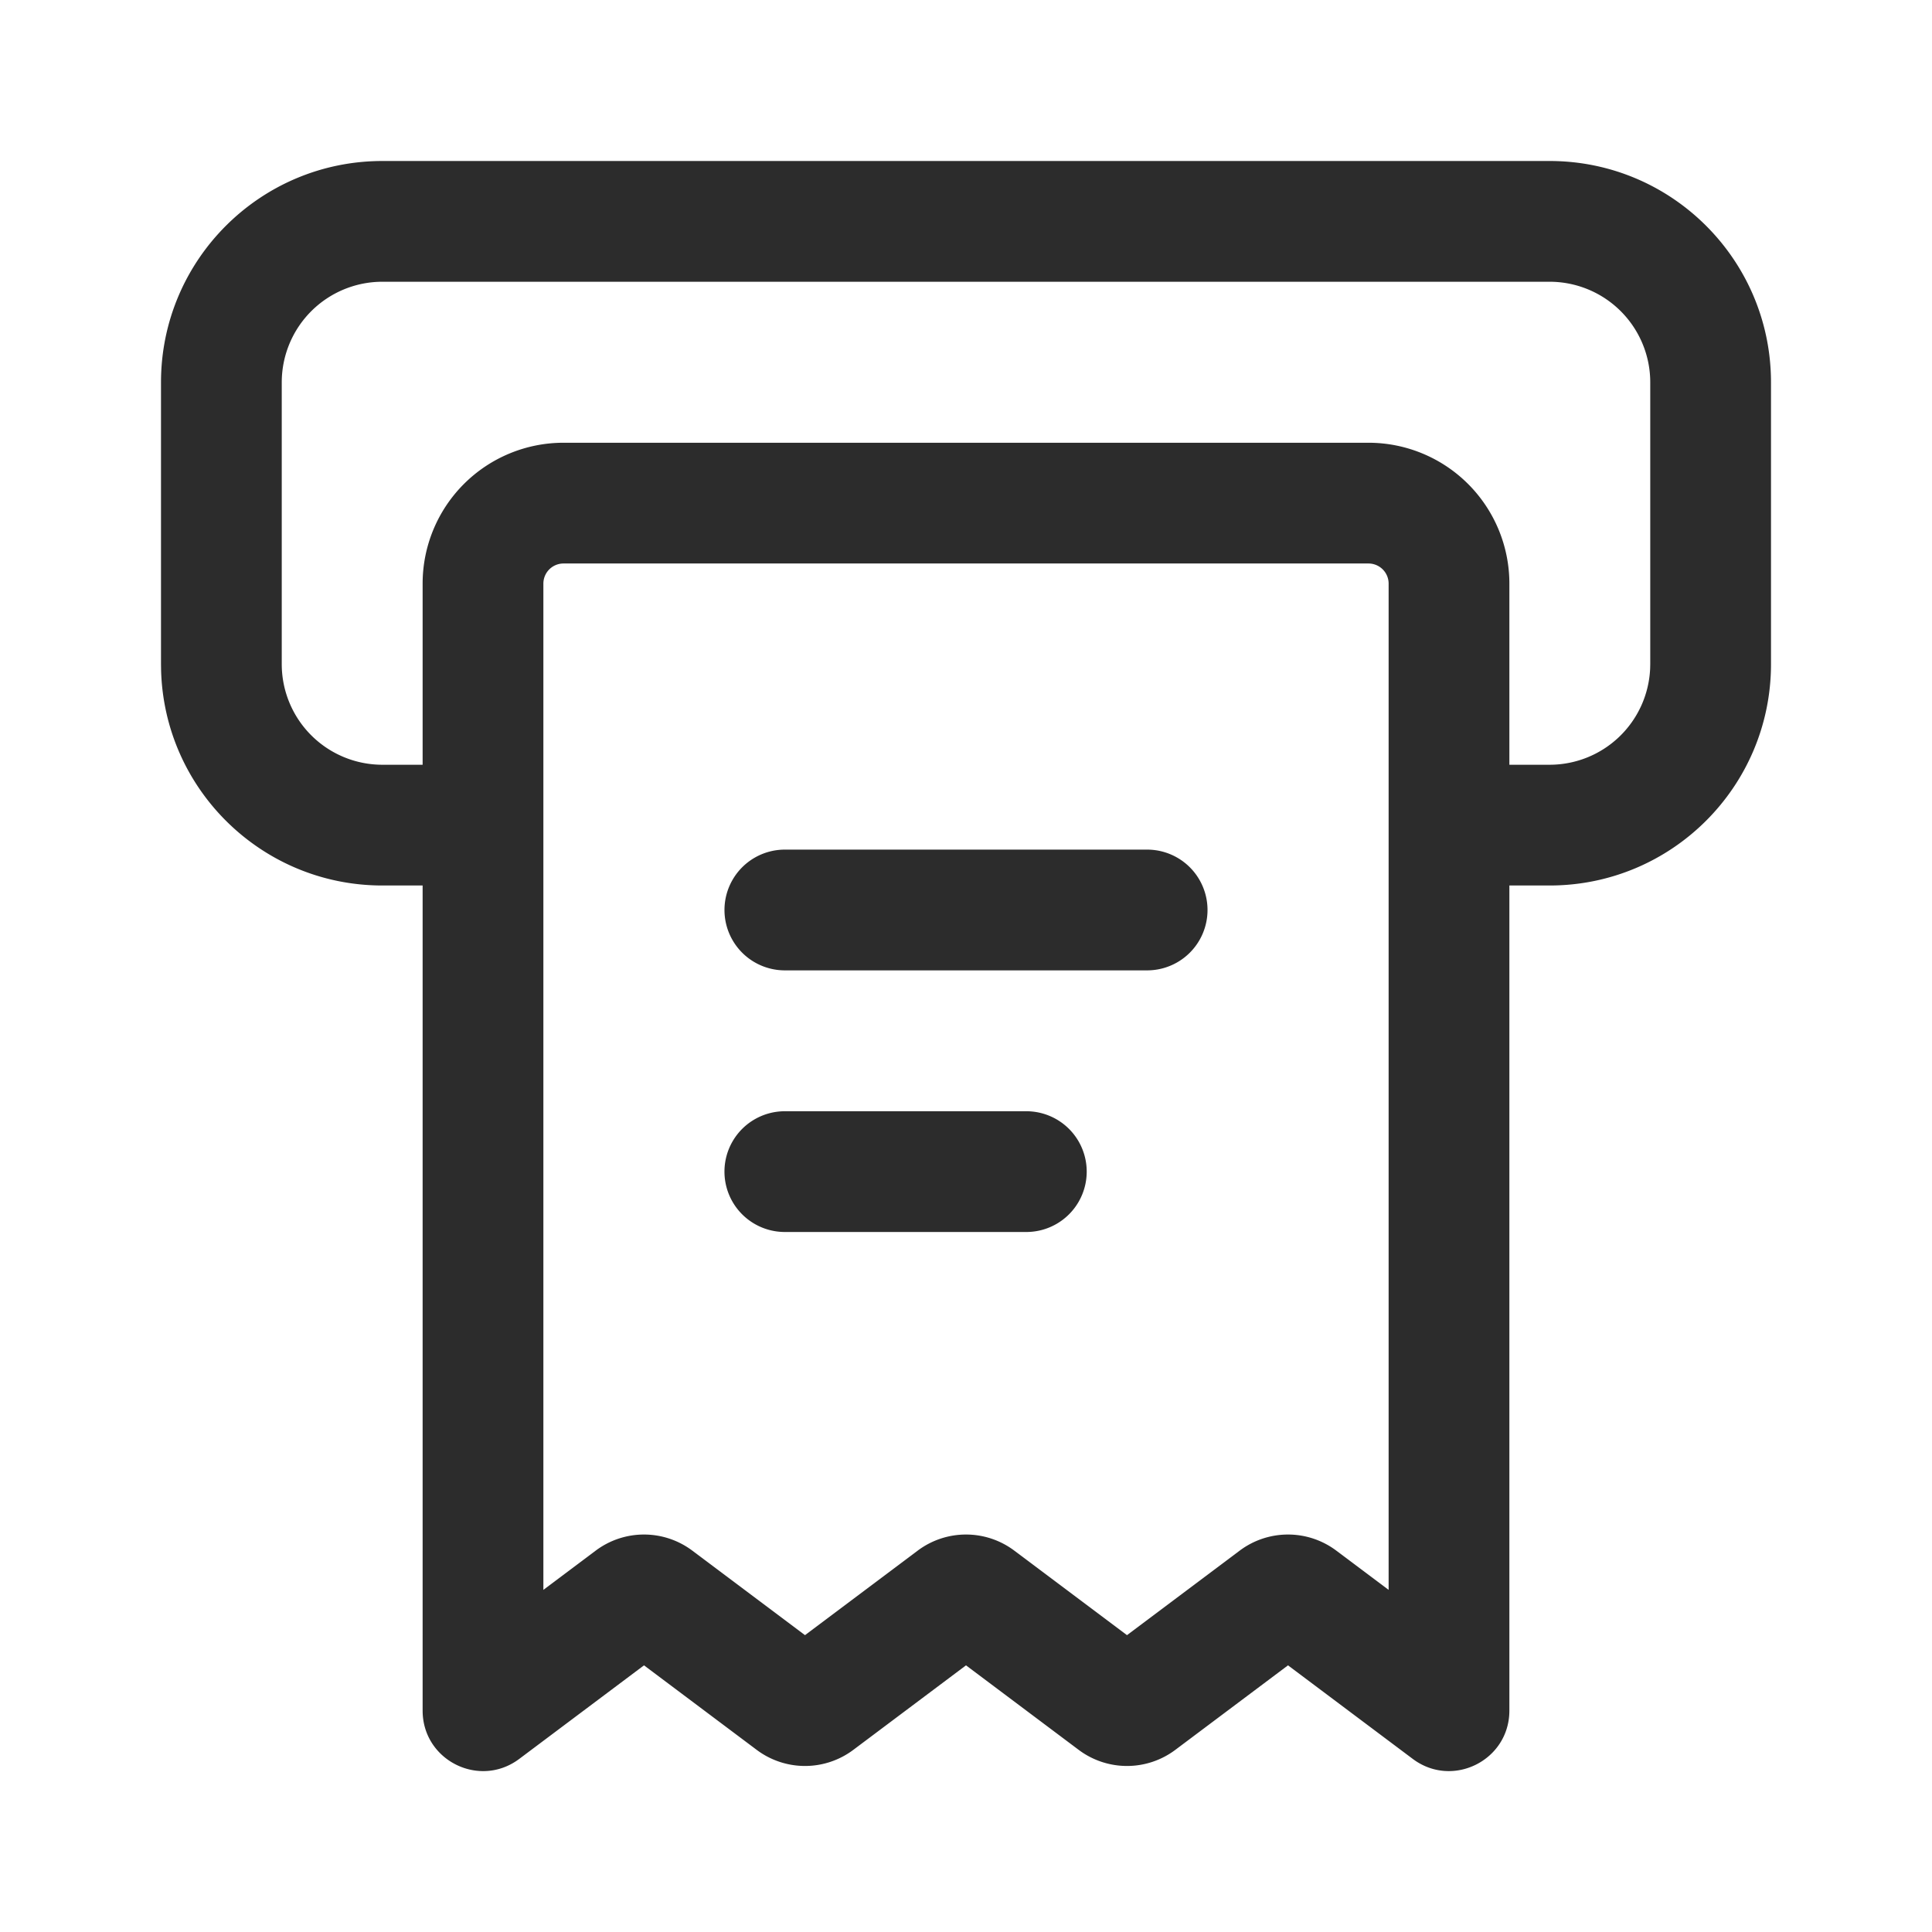 <svg t="1686410100059" class="icon" viewBox="0 0 1024 1024" version="1.1" xmlns="http://www.w3.org/2000/svg" p-id="10335" width="200" height="200"><path d="M821.333 85.333c64.8 0 117.333 52.533 117.333 117.333v149.333c0 64.8-52.533 117.333-117.333 117.333h-21.333v437.333c0 26.368-30.101 41.419-51.2 25.6L682.667 882.667l-59.733 44.8a42.667 42.667 0 0 1-51.2 0l-59.733-44.8-59.733 44.8a42.667 42.667 0 0 1-51.2 0l-59.733-44.8-66.133 49.6c-21.099 15.819-51.2 0.768-51.2-25.6V469.333h-21.333c-63.776 0-115.659-50.88-117.291-114.261L85.333 352V202.667c0-64.8 52.533-117.333 117.333-117.333z m-96 213.333H298.667a10.667 10.667 0 0 0-10.667 10.667v533.333l27.733-20.8a42.667 42.667 0 0 1 51.2 0l59.733 44.8 59.733-44.8a42.667 42.667 0 0 1 51.2 0l59.733 44.8 59.733-44.8a42.667 42.667 0 0 1 51.2 0L736 842.667V309.333a10.667 10.667 0 0 0-10.667-10.667zM543.979 588.981a32 32 0 1 1 0 64h-128a32 32 0 1 1 0-64z m64.032-138.667a32 32 0 0 1 0 64H415.989a32 32 0 0 1 0-64zM821.333 149.333H202.667a53.333 53.333 0 0 0-53.333 53.333v149.333a53.333 53.333 0 0 0 53.333 53.333h21.333v-96a74.667 74.667 0 0 1 74.667-74.667h426.667a74.667 74.667 0 0 1 74.667 74.667v96h21.333a53.333 53.333 0 0 0 53.28-51.019L874.667 352V202.667a53.333 53.333 0 0 0-53.333-53.333z" fill="#2c2c2c" p-id="10336"></path></svg>